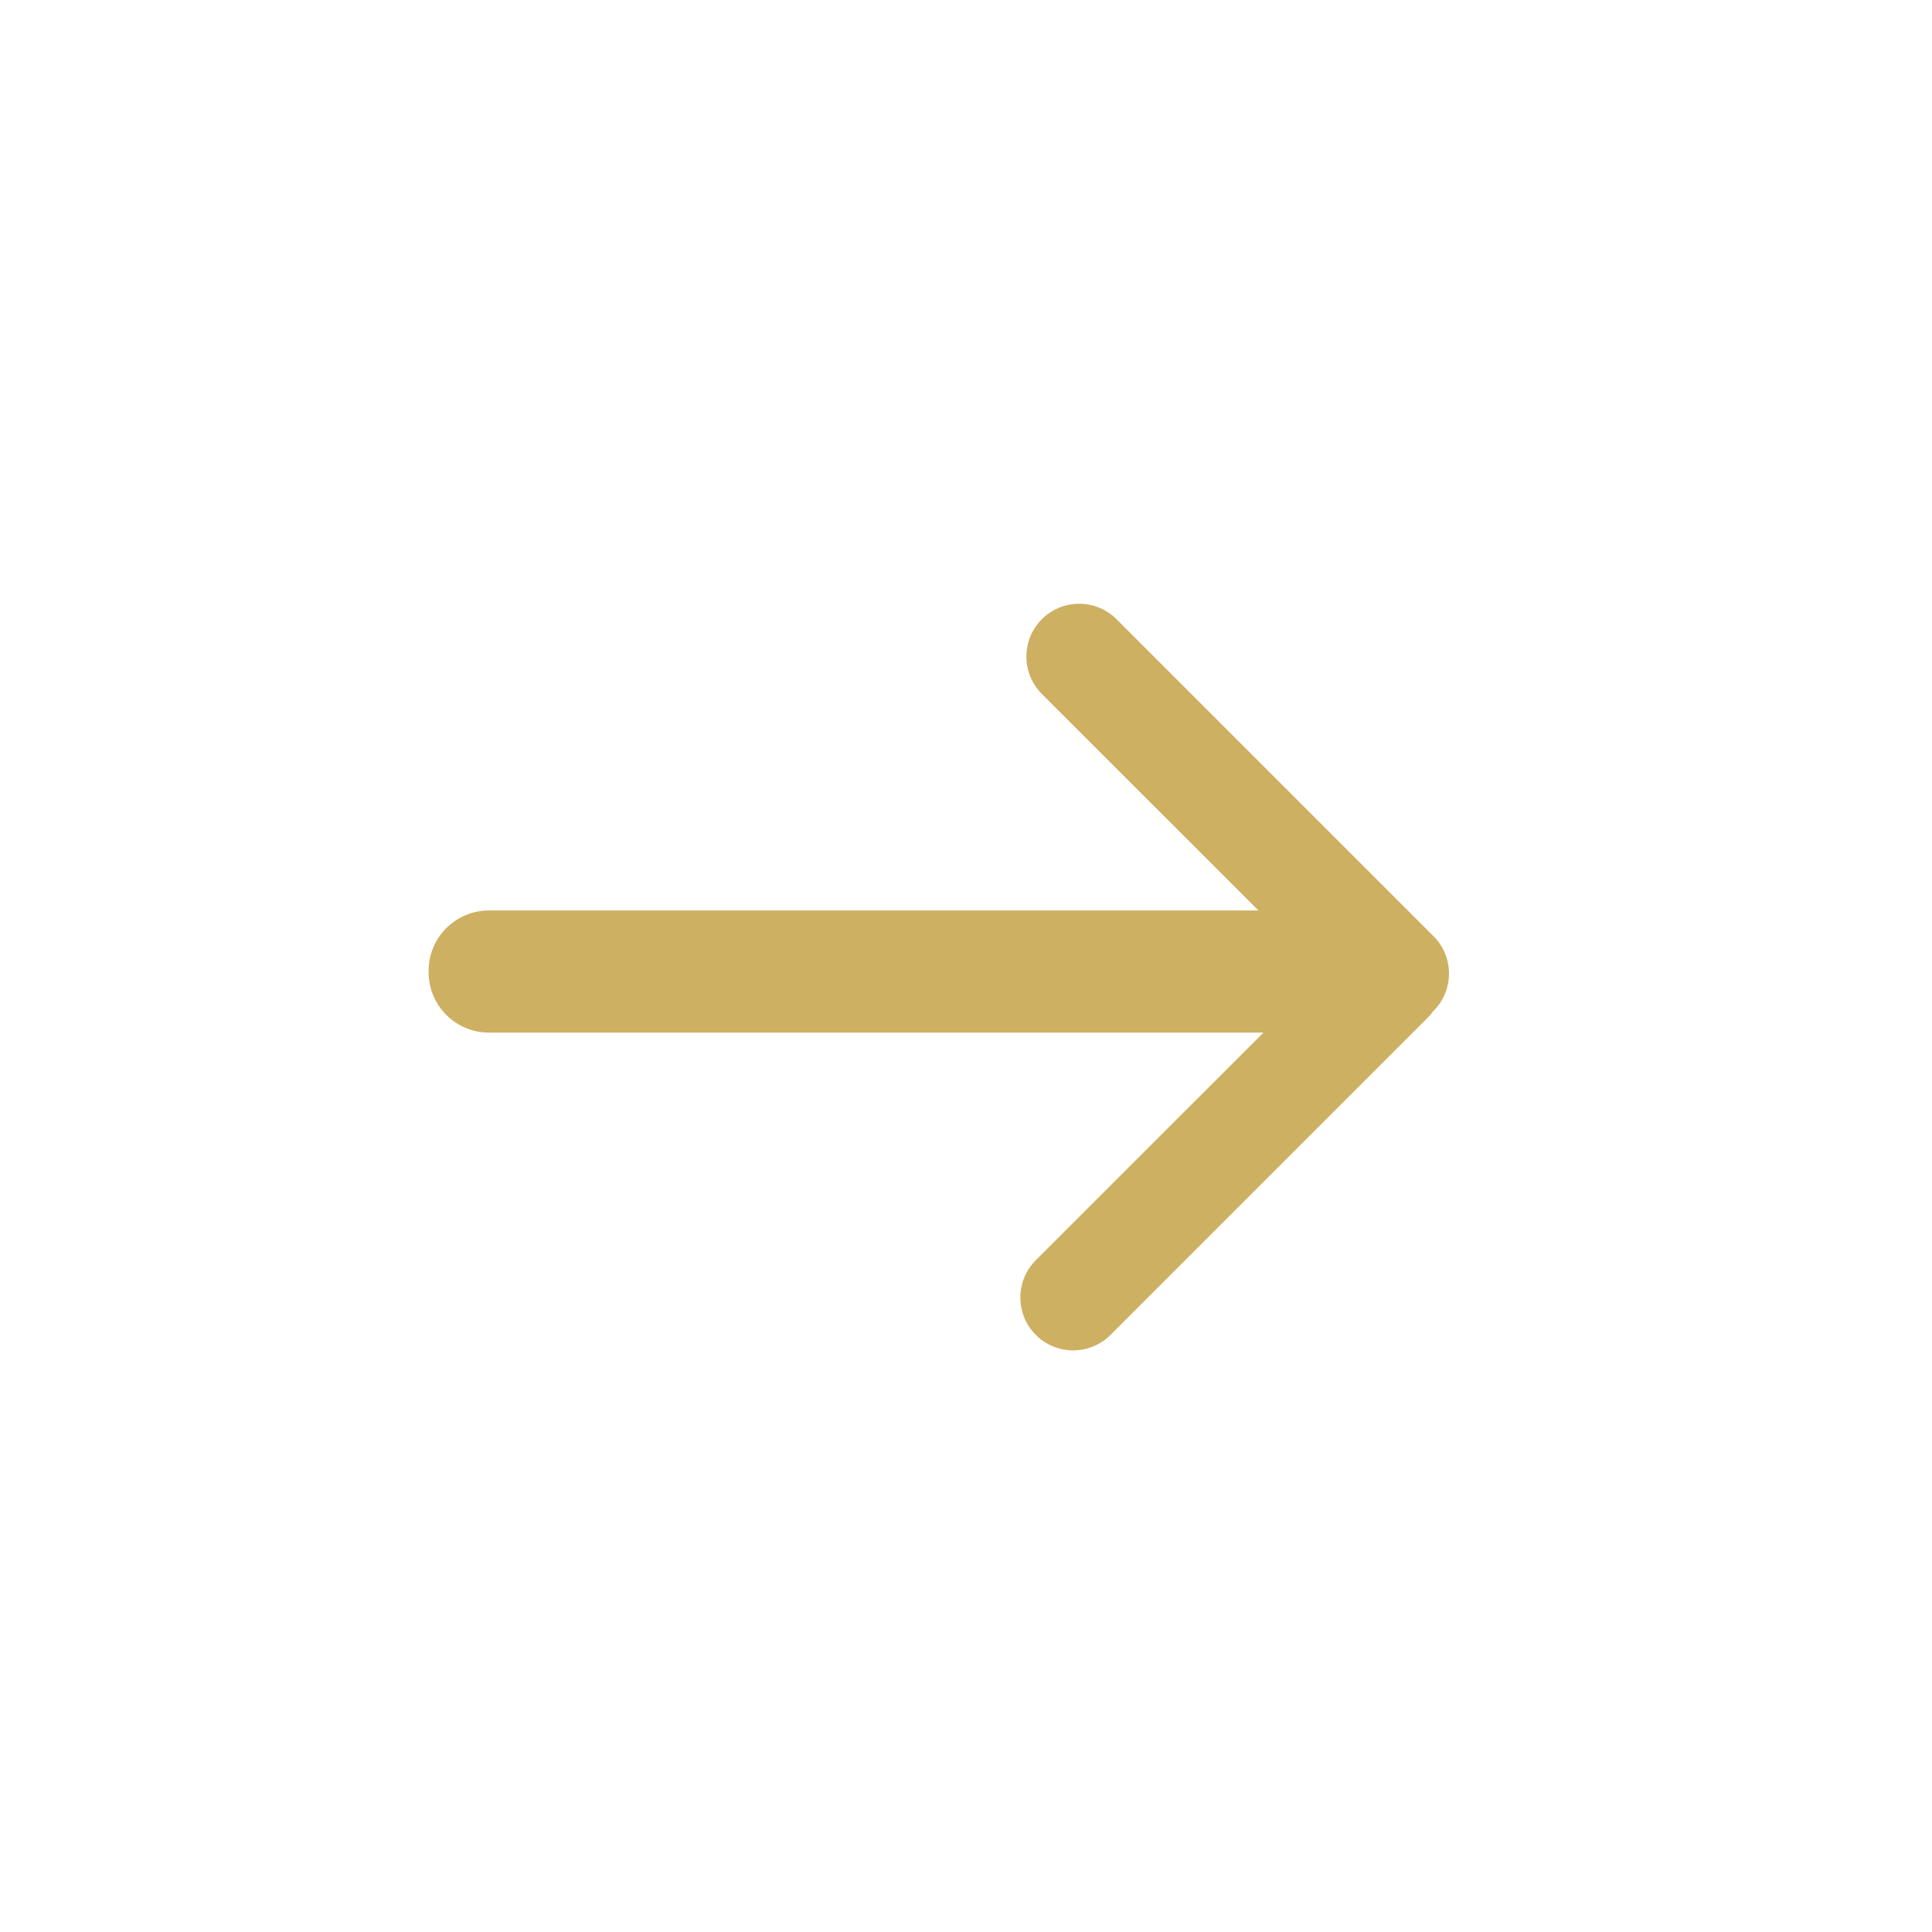 <svg width="32" height="32" viewBox="0 0 32 32" fill="none" xmlns="http://www.w3.org/2000/svg">
<path fill-rule="evenodd" clip-rule="evenodd" d="M18.494 10.256C18.152 9.915 17.598 9.915 17.256 10.256C16.915 10.598 16.915 11.152 17.256 11.494L20.843 15.08H8.099C7.547 15.08 7.099 15.528 7.099 16.08V16.103C7.099 16.655 7.547 17.103 8.099 17.103H20.927L17.156 20.873C16.815 21.215 16.815 21.769 17.156 22.11C17.498 22.452 18.052 22.452 18.394 22.11L23.644 16.86C23.678 16.826 23.71 16.789 23.737 16.75C23.739 16.748 23.742 16.746 23.744 16.744C24.085 16.402 24.085 15.848 23.744 15.506L18.494 10.256Z" fill="#CEB063"/>
</svg>
